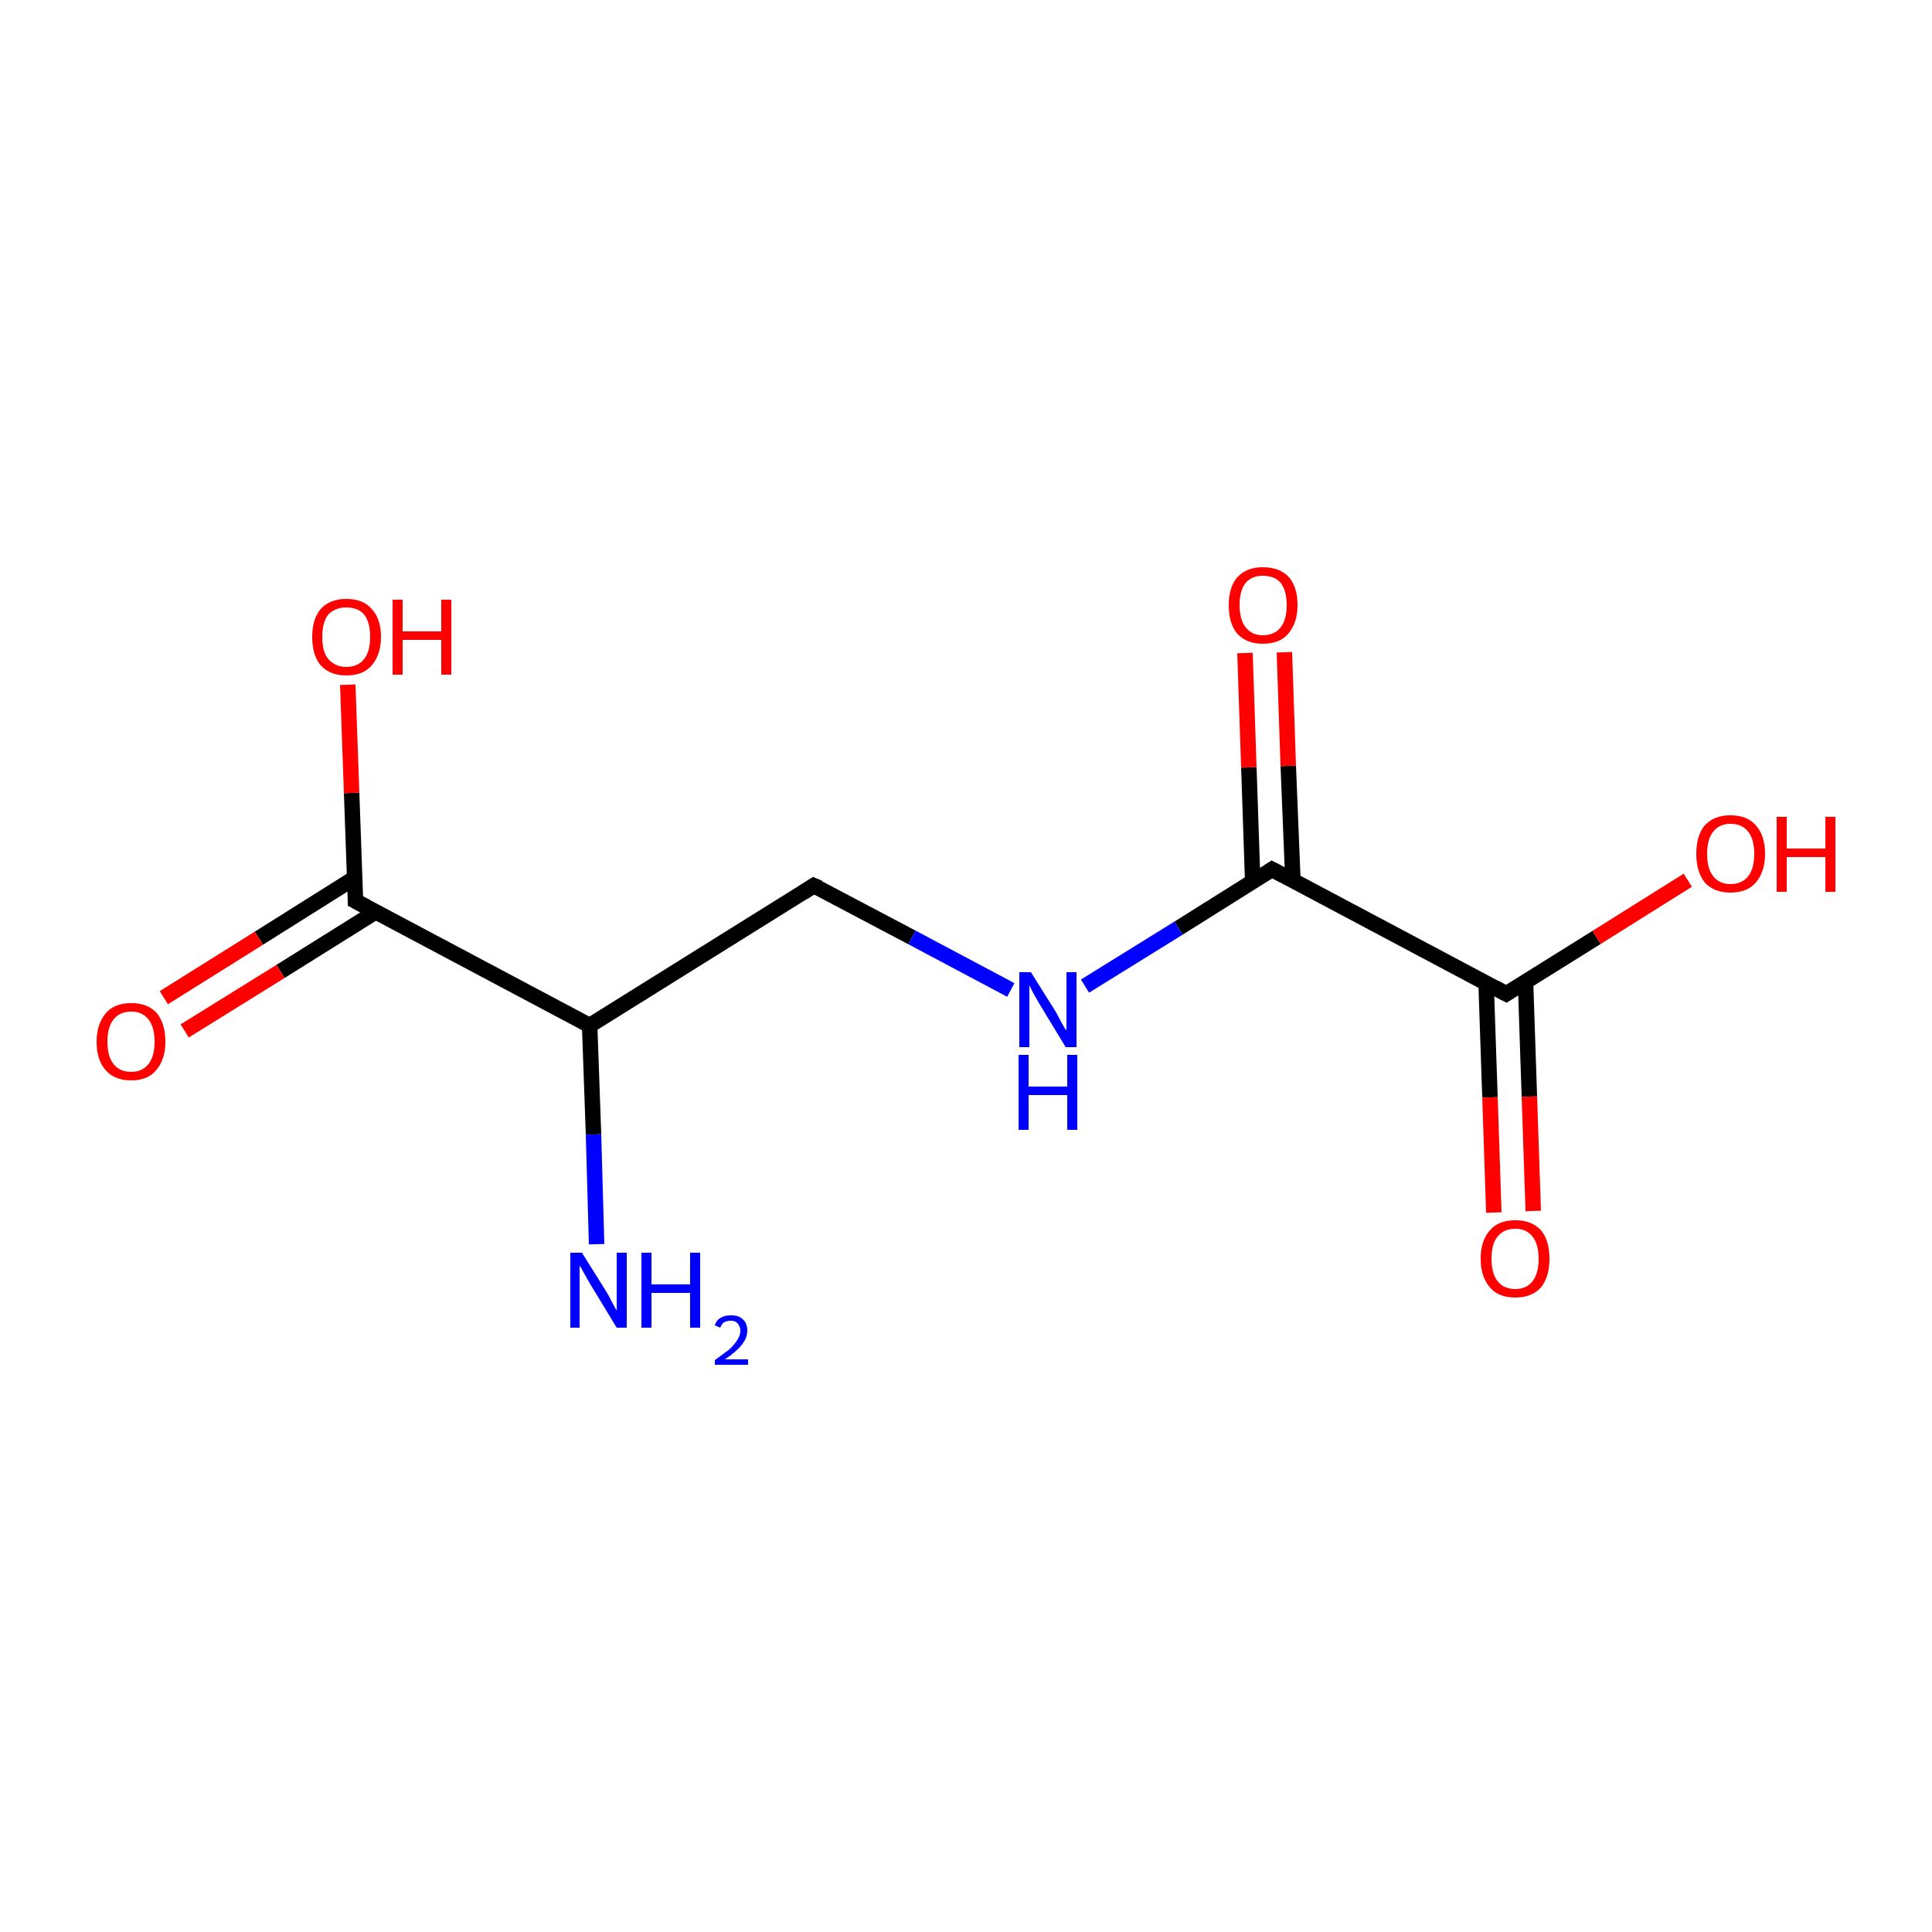 <?xml version='1.0' encoding='iso-8859-1'?>
<svg version='1.1' baseProfile='full'
              xmlns='http://www.w3.org/2000/svg'
                      xmlns:rdkit='http://www.rdkit.org/xml'
                      xmlns:xlink='http://www.w3.org/1999/xlink'
                  xml:space='preserve'
width='250px' height='250px' viewBox='0 0 250 250'>
<!-- END OF HEADER -->
<rect style='opacity:1.0;fill:#FFFFFF;stroke:none' width='250.0' height='250.0' x='0.0' y='0.0'> </rect>
<path class='bond-0 atom-0 atom-1' d='M 105.3,114.6 L 76.3,132.7' style='fill:none;fill-rule:evenodd;stroke:#000000;stroke-width:2.0px;stroke-linecap:butt;stroke-linejoin:miter;stroke-opacity:1' />
<path class='bond-1 atom-0 atom-6' d='M 105.3,114.6 L 118.0,121.3' style='fill:none;fill-rule:evenodd;stroke:#000000;stroke-width:2.0px;stroke-linecap:butt;stroke-linejoin:miter;stroke-opacity:1' />
<path class='bond-1 atom-0 atom-6' d='M 118.0,121.3 L 130.8,128.1' style='fill:none;fill-rule:evenodd;stroke:#0000FF;stroke-width:2.0px;stroke-linecap:butt;stroke-linejoin:miter;stroke-opacity:1' />
<path class='bond-2 atom-1 atom-3' d='M 76.3,132.7 L 46.0,116.6' style='fill:none;fill-rule:evenodd;stroke:#000000;stroke-width:2.0px;stroke-linecap:butt;stroke-linejoin:miter;stroke-opacity:1' />
<path class='bond-3 atom-1 atom-5' d='M 76.3,132.7 L 76.8,146.8' style='fill:none;fill-rule:evenodd;stroke:#000000;stroke-width:2.0px;stroke-linecap:butt;stroke-linejoin:miter;stroke-opacity:1' />
<path class='bond-3 atom-1 atom-5' d='M 76.8,146.8 L 77.2,161.0' style='fill:none;fill-rule:evenodd;stroke:#0000FF;stroke-width:2.0px;stroke-linecap:butt;stroke-linejoin:miter;stroke-opacity:1' />
<path class='bond-4 atom-2 atom-4' d='M 164.6,112.5 L 194.9,128.6' style='fill:none;fill-rule:evenodd;stroke:#000000;stroke-width:2.0px;stroke-linecap:butt;stroke-linejoin:miter;stroke-opacity:1' />
<path class='bond-5 atom-2 atom-6' d='M 164.6,112.5 L 152.5,120.1' style='fill:none;fill-rule:evenodd;stroke:#000000;stroke-width:2.0px;stroke-linecap:butt;stroke-linejoin:miter;stroke-opacity:1' />
<path class='bond-5 atom-2 atom-6' d='M 152.5,120.1 L 140.4,127.6' style='fill:none;fill-rule:evenodd;stroke:#0000FF;stroke-width:2.0px;stroke-linecap:butt;stroke-linejoin:miter;stroke-opacity:1' />
<path class='bond-6 atom-2 atom-7' d='M 167.3,113.9 L 166.7,99.1' style='fill:none;fill-rule:evenodd;stroke:#000000;stroke-width:2.0px;stroke-linecap:butt;stroke-linejoin:miter;stroke-opacity:1' />
<path class='bond-6 atom-2 atom-7' d='M 166.7,99.1 L 166.2,84.4' style='fill:none;fill-rule:evenodd;stroke:#FF0000;stroke-width:2.0px;stroke-linecap:butt;stroke-linejoin:miter;stroke-opacity:1' />
<path class='bond-6 atom-2 atom-7' d='M 162.1,114.1 L 161.6,99.3' style='fill:none;fill-rule:evenodd;stroke:#000000;stroke-width:2.0px;stroke-linecap:butt;stroke-linejoin:miter;stroke-opacity:1' />
<path class='bond-6 atom-2 atom-7' d='M 161.6,99.3 L 161.1,84.5' style='fill:none;fill-rule:evenodd;stroke:#FF0000;stroke-width:2.0px;stroke-linecap:butt;stroke-linejoin:miter;stroke-opacity:1' />
<path class='bond-7 atom-3 atom-8' d='M 45.9,113.6 L 33.5,121.4' style='fill:none;fill-rule:evenodd;stroke:#000000;stroke-width:2.0px;stroke-linecap:butt;stroke-linejoin:miter;stroke-opacity:1' />
<path class='bond-7 atom-3 atom-8' d='M 33.5,121.4 L 21.2,129.1' style='fill:none;fill-rule:evenodd;stroke:#FF0000;stroke-width:2.0px;stroke-linecap:butt;stroke-linejoin:miter;stroke-opacity:1' />
<path class='bond-7 atom-3 atom-8' d='M 48.6,118.0 L 36.3,125.7' style='fill:none;fill-rule:evenodd;stroke:#000000;stroke-width:2.0px;stroke-linecap:butt;stroke-linejoin:miter;stroke-opacity:1' />
<path class='bond-7 atom-3 atom-8' d='M 36.3,125.7 L 23.9,133.4' style='fill:none;fill-rule:evenodd;stroke:#FF0000;stroke-width:2.0px;stroke-linecap:butt;stroke-linejoin:miter;stroke-opacity:1' />
<path class='bond-8 atom-3 atom-9' d='M 46.0,116.6 L 45.5,102.6' style='fill:none;fill-rule:evenodd;stroke:#000000;stroke-width:2.0px;stroke-linecap:butt;stroke-linejoin:miter;stroke-opacity:1' />
<path class='bond-8 atom-3 atom-9' d='M 45.5,102.6 L 45.0,88.6' style='fill:none;fill-rule:evenodd;stroke:#FF0000;stroke-width:2.0px;stroke-linecap:butt;stroke-linejoin:miter;stroke-opacity:1' />
<path class='bond-9 atom-4 atom-10' d='M 194.9,128.6 L 206.6,121.3' style='fill:none;fill-rule:evenodd;stroke:#000000;stroke-width:2.0px;stroke-linecap:butt;stroke-linejoin:miter;stroke-opacity:1' />
<path class='bond-9 atom-4 atom-10' d='M 206.6,121.3 L 218.4,113.9' style='fill:none;fill-rule:evenodd;stroke:#FF0000;stroke-width:2.0px;stroke-linecap:butt;stroke-linejoin:miter;stroke-opacity:1' />
<path class='bond-10 atom-4 atom-11' d='M 192.3,127.2 L 192.8,142.0' style='fill:none;fill-rule:evenodd;stroke:#000000;stroke-width:2.0px;stroke-linecap:butt;stroke-linejoin:miter;stroke-opacity:1' />
<path class='bond-10 atom-4 atom-11' d='M 192.8,142.0 L 193.3,156.9' style='fill:none;fill-rule:evenodd;stroke:#FF0000;stroke-width:2.0px;stroke-linecap:butt;stroke-linejoin:miter;stroke-opacity:1' />
<path class='bond-10 atom-4 atom-11' d='M 197.4,127.0 L 197.9,141.9' style='fill:none;fill-rule:evenodd;stroke:#000000;stroke-width:2.0px;stroke-linecap:butt;stroke-linejoin:miter;stroke-opacity:1' />
<path class='bond-10 atom-4 atom-11' d='M 197.9,141.9 L 198.4,156.7' style='fill:none;fill-rule:evenodd;stroke:#FF0000;stroke-width:2.0px;stroke-linecap:butt;stroke-linejoin:miter;stroke-opacity:1' />
<path d='M 103.9,115.5 L 105.3,114.6 L 106.0,114.9' style='fill:none;stroke:#000000;stroke-width:2.0px;stroke-linecap:butt;stroke-linejoin:miter;stroke-opacity:1;' />
<path d='M 166.1,113.3 L 164.6,112.5 L 164.0,112.9' style='fill:none;stroke:#000000;stroke-width:2.0px;stroke-linecap:butt;stroke-linejoin:miter;stroke-opacity:1;' />
<path d='M 47.5,117.4 L 46.0,116.6 L 46.0,115.9' style='fill:none;stroke:#000000;stroke-width:2.0px;stroke-linecap:butt;stroke-linejoin:miter;stroke-opacity:1;' />
<path d='M 193.4,127.8 L 194.9,128.6 L 195.5,128.2' style='fill:none;stroke:#000000;stroke-width:2.0px;stroke-linecap:butt;stroke-linejoin:miter;stroke-opacity:1;' />
<path class='atom-5' d='M 75.3 162.1
L 78.5 167.2
Q 78.8 167.7, 79.3 168.7
Q 79.8 169.6, 79.8 169.6
L 79.8 162.1
L 81.1 162.1
L 81.1 171.8
L 79.8 171.8
L 76.4 166.2
Q 76.0 165.5, 75.6 164.8
Q 75.2 164.0, 75.0 163.8
L 75.0 171.8
L 73.8 171.8
L 73.8 162.1
L 75.3 162.1
' fill='#0000FF'/>
<path class='atom-5' d='M 83.0 162.1
L 84.3 162.1
L 84.3 166.2
L 89.3 166.2
L 89.3 162.1
L 90.6 162.1
L 90.6 171.8
L 89.3 171.8
L 89.3 167.3
L 84.3 167.3
L 84.3 171.8
L 83.0 171.8
L 83.0 162.1
' fill='#0000FF'/>
<path class='atom-5' d='M 92.5 171.5
Q 92.7 170.8, 93.3 170.5
Q 93.8 170.2, 94.6 170.2
Q 95.6 170.2, 96.1 170.7
Q 96.7 171.2, 96.7 172.2
Q 96.7 173.1, 96.0 174.0
Q 95.3 174.9, 93.8 175.9
L 96.8 175.9
L 96.8 176.6
L 92.5 176.6
L 92.5 176.0
Q 93.6 175.2, 94.4 174.6
Q 95.1 173.9, 95.4 173.4
Q 95.8 172.8, 95.8 172.2
Q 95.8 171.6, 95.4 171.2
Q 95.1 170.9, 94.6 170.9
Q 94.1 170.9, 93.7 171.1
Q 93.4 171.3, 93.2 171.8
L 92.5 171.5
' fill='#0000FF'/>
<path class='atom-6' d='M 133.4 125.8
L 136.6 130.9
Q 136.9 131.4, 137.4 132.4
Q 137.9 133.3, 138.0 133.3
L 138.0 125.8
L 139.3 125.8
L 139.3 135.5
L 137.9 135.5
L 134.5 129.9
Q 134.1 129.2, 133.7 128.5
Q 133.3 127.7, 133.2 127.5
L 133.2 135.5
L 131.9 135.5
L 131.9 125.8
L 133.4 125.8
' fill='#0000FF'/>
<path class='atom-6' d='M 131.8 136.5
L 133.1 136.5
L 133.1 140.6
L 138.1 140.6
L 138.1 136.5
L 139.4 136.5
L 139.4 146.2
L 138.1 146.2
L 138.1 141.7
L 133.1 141.7
L 133.1 146.2
L 131.8 146.2
L 131.8 136.5
' fill='#0000FF'/>
<path class='atom-7' d='M 159.0 78.3
Q 159.0 76.0, 160.1 74.7
Q 161.3 73.4, 163.4 73.4
Q 165.6 73.4, 166.8 74.7
Q 167.9 76.0, 167.9 78.3
Q 167.9 80.6, 166.7 82.0
Q 165.6 83.3, 163.4 83.3
Q 161.3 83.3, 160.1 82.0
Q 159.0 80.7, 159.0 78.3
M 163.4 82.2
Q 164.9 82.2, 165.7 81.2
Q 166.5 80.2, 166.5 78.3
Q 166.5 76.4, 165.7 75.4
Q 164.9 74.5, 163.4 74.5
Q 162.0 74.5, 161.2 75.4
Q 160.4 76.4, 160.4 78.3
Q 160.4 80.2, 161.2 81.2
Q 162.0 82.2, 163.4 82.2
' fill='#FF0000'/>
<path class='atom-8' d='M 12.5 134.8
Q 12.5 132.5, 13.7 131.1
Q 14.8 129.8, 17.0 129.8
Q 19.1 129.8, 20.3 131.1
Q 21.4 132.5, 21.4 134.8
Q 21.4 137.1, 20.2 138.5
Q 19.1 139.8, 17.0 139.8
Q 14.8 139.8, 13.7 138.5
Q 12.5 137.2, 12.5 134.8
M 17.0 138.7
Q 18.4 138.7, 19.2 137.7
Q 20.0 136.7, 20.0 134.8
Q 20.0 132.9, 19.2 131.9
Q 18.4 130.9, 17.0 130.9
Q 15.5 130.9, 14.7 131.9
Q 13.9 132.9, 13.9 134.8
Q 13.9 136.7, 14.7 137.7
Q 15.5 138.7, 17.0 138.7
' fill='#FF0000'/>
<path class='atom-9' d='M 40.4 82.4
Q 40.4 80.1, 41.5 78.8
Q 42.7 77.5, 44.8 77.5
Q 47.0 77.5, 48.1 78.8
Q 49.3 80.1, 49.3 82.4
Q 49.3 84.7, 48.1 86.1
Q 47.0 87.4, 44.8 87.4
Q 42.7 87.4, 41.5 86.1
Q 40.4 84.8, 40.4 82.4
M 44.8 86.3
Q 46.3 86.3, 47.1 85.3
Q 47.9 84.3, 47.9 82.4
Q 47.9 80.5, 47.1 79.5
Q 46.3 78.6, 44.8 78.6
Q 43.4 78.6, 42.5 79.5
Q 41.7 80.5, 41.7 82.4
Q 41.7 84.4, 42.5 85.3
Q 43.4 86.3, 44.8 86.3
' fill='#FF0000'/>
<path class='atom-9' d='M 50.8 77.6
L 52.1 77.6
L 52.1 81.7
L 57.1 81.7
L 57.1 77.6
L 58.4 77.6
L 58.4 87.3
L 57.1 87.3
L 57.1 82.8
L 52.1 82.8
L 52.1 87.3
L 50.8 87.3
L 50.8 77.6
' fill='#FF0000'/>
<path class='atom-10' d='M 219.5 110.5
Q 219.5 108.1, 220.6 106.8
Q 221.8 105.5, 223.9 105.5
Q 226.1 105.5, 227.2 106.8
Q 228.4 108.1, 228.4 110.5
Q 228.4 112.8, 227.2 114.2
Q 226.1 115.5, 223.9 115.5
Q 221.8 115.5, 220.6 114.2
Q 219.5 112.8, 219.5 110.5
M 223.9 114.4
Q 225.4 114.4, 226.2 113.4
Q 227.0 112.4, 227.0 110.5
Q 227.0 108.6, 226.2 107.6
Q 225.4 106.6, 223.9 106.6
Q 222.5 106.6, 221.7 107.6
Q 220.9 108.6, 220.9 110.5
Q 220.9 112.4, 221.7 113.4
Q 222.5 114.4, 223.9 114.4
' fill='#FF0000'/>
<path class='atom-10' d='M 229.9 105.7
L 231.2 105.7
L 231.2 109.8
L 236.2 109.8
L 236.2 105.7
L 237.5 105.7
L 237.5 115.4
L 236.2 115.4
L 236.2 110.9
L 231.2 110.9
L 231.2 115.4
L 229.9 115.4
L 229.9 105.7
' fill='#FF0000'/>
<path class='atom-11' d='M 191.6 162.9
Q 191.6 160.5, 192.8 159.2
Q 193.9 157.9, 196.1 157.9
Q 198.2 157.9, 199.4 159.2
Q 200.5 160.5, 200.5 162.9
Q 200.5 165.2, 199.4 166.6
Q 198.2 167.9, 196.1 167.9
Q 193.9 167.9, 192.8 166.6
Q 191.6 165.2, 191.6 162.9
M 196.1 166.8
Q 197.5 166.8, 198.3 165.8
Q 199.1 164.8, 199.1 162.9
Q 199.1 161.0, 198.3 160.0
Q 197.5 159.0, 196.1 159.0
Q 194.6 159.0, 193.8 160.0
Q 193.0 160.9, 193.0 162.9
Q 193.0 164.8, 193.8 165.8
Q 194.6 166.8, 196.1 166.8
' fill='#FF0000'/>
</svg>
